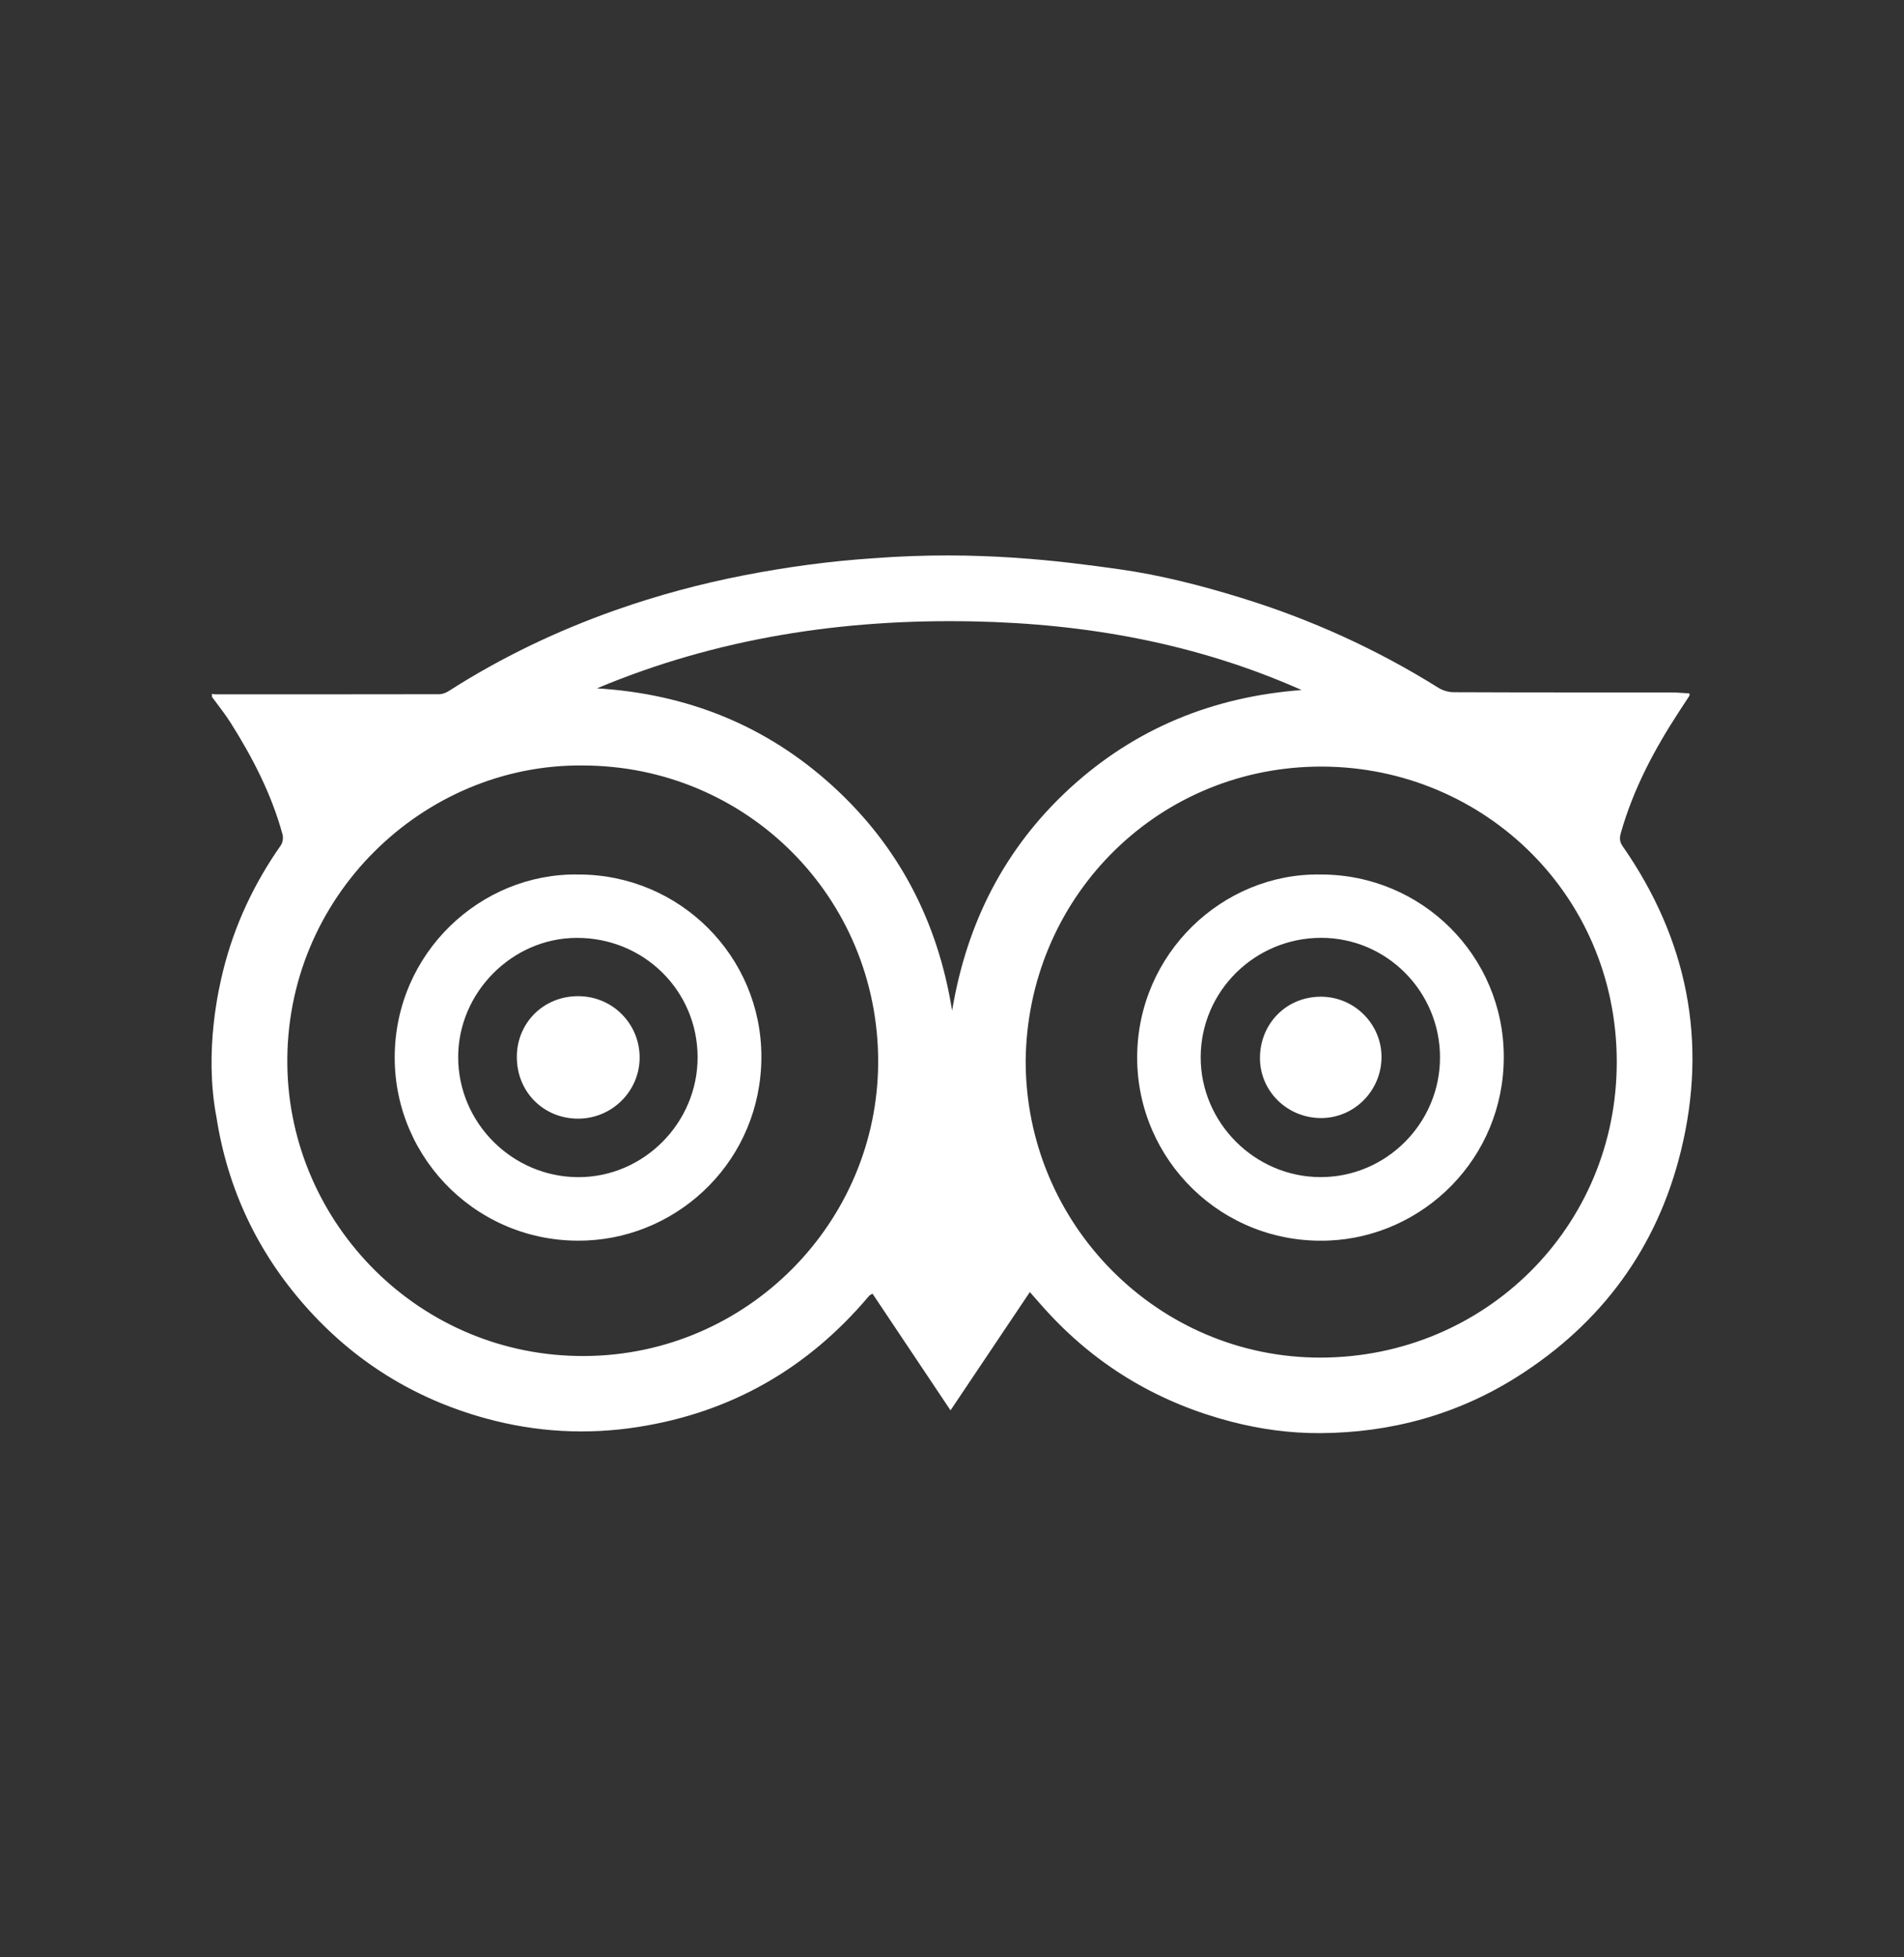 <svg width="36" height="37" viewBox="0 0 36 37" fill="none" xmlns="http://www.w3.org/2000/svg">
<rect x="0" y="0" width="36" height="37" fill="#333333" stroke="none"/>
<path d="M21.158 10.76C21.94 10.87 22.705 11.066 23.461 11.299C24.781 11.705 26.027 12.27 27.199 13.003C27.28 13.053 27.389 13.085 27.485 13.085C28.861 13.091 30.236 13.089 31.611 13.09C31.722 13.09 31.832 13.102 31.943 13.108C31.943 13.135 31.947 13.146 31.942 13.153C31.878 13.252 31.813 13.349 31.749 13.448C31.282 14.163 30.883 14.912 30.648 15.74C30.622 15.829 30.617 15.903 30.677 15.991C31.902 17.75 32.293 19.681 31.781 21.762C31.332 23.588 30.285 25.012 28.695 26.02C27.558 26.74 26.303 27.083 24.962 27.091C24.398 27.094 23.837 27.018 23.287 26.876C21.945 26.528 20.795 25.859 19.848 24.846C19.723 24.713 19.605 24.575 19.472 24.424C18.971 25.171 18.477 25.906 17.972 26.66C17.469 25.908 16.983 25.18 16.498 24.456C16.464 24.473 16.455 24.475 16.448 24.482C16.437 24.491 16.428 24.502 16.419 24.512C15.273 25.866 13.831 26.696 12.074 26.973C11.097 27.128 10.129 27.072 9.18 26.811C7.835 26.441 6.692 25.732 5.768 24.684C4.865 23.661 4.304 22.472 4.093 21.121C3.852 19.859 4.146 18.643 4.219 18.348C4.432 17.49 4.802 16.703 5.311 15.978C5.346 15.927 5.359 15.836 5.342 15.774C5.135 15.014 4.777 14.322 4.359 13.66C4.252 13.491 4.125 13.335 4.008 13.174C4.008 13.155 4.008 13.136 4.008 13.117C4.031 13.12 4.054 13.125 4.077 13.125C5.485 13.125 6.893 13.126 8.301 13.123C8.362 13.123 8.43 13.098 8.483 13.064C9.472 12.43 10.526 11.927 11.633 11.535C12.431 11.254 13.247 11.034 14.078 10.873C14.883 10.717 15.693 10.607 16.511 10.553C18.505 10.4 20.098 10.611 21.158 10.76ZM19.393 20.058C19.393 23.149 21.902 25.675 24.982 25.663C28.074 25.652 30.571 23.197 30.569 20.072C30.567 16.851 27.954 14.429 24.862 14.492C21.81 14.555 19.421 17.015 19.393 20.058ZM11.01 14.47C8.003 14.444 5.381 16.954 5.433 20.151C5.482 23.133 7.939 25.66 11.072 25.633C14.136 25.607 16.598 23.105 16.604 20.076C16.609 16.963 14.116 14.47 11.01 14.47ZM11.287 13.012C12.986 13.116 14.478 13.708 15.739 14.854C16.997 15.998 17.734 17.426 18.002 19.105C18.278 17.446 18.996 16.032 20.23 14.899C21.467 13.765 22.939 13.17 24.61 13.044C22.627 12.162 20.537 11.788 18.384 11.746C15.938 11.698 13.559 12.059 11.287 13.012Z" fill="white"/>
<path d="M24.971 16.531C26.884 16.528 28.433 18.069 28.433 19.98C28.433 21.899 26.91 23.382 25.113 23.451C23.106 23.527 21.5 21.928 21.501 19.989C21.503 18.027 23.12 16.498 24.971 16.531ZM27.227 19.989C27.227 18.742 26.218 17.728 24.98 17.728C23.727 17.728 22.707 18.736 22.702 19.98C22.698 21.218 23.722 22.248 24.964 22.251C26.207 22.256 27.228 21.234 27.227 19.989Z" fill="white"/>
<path d="M10.936 16.531C12.848 16.529 14.4 18.073 14.396 19.984C14.39 21.918 12.865 23.369 11.1 23.449C9.085 23.541 7.459 21.935 7.463 19.985C7.467 18.009 9.095 16.498 10.936 16.531ZM13.19 19.981C13.187 18.726 12.172 17.726 10.905 17.729C9.684 17.731 8.66 18.762 8.663 19.988C8.666 21.229 9.688 22.249 10.933 22.252C12.17 22.255 13.194 21.225 13.19 19.981Z" fill="white"/>
<path d="M24.973 18.841C25.607 18.84 26.127 19.36 26.121 19.991C26.115 20.622 25.604 21.134 24.98 21.135C24.338 21.135 23.822 20.627 23.823 19.999C23.824 19.346 24.326 18.841 24.973 18.841Z" fill="white"/>
<path d="M10.93 18.831C11.574 18.83 12.091 19.344 12.094 19.986C12.097 20.622 11.574 21.145 10.934 21.146C10.278 21.148 9.772 20.641 9.772 19.981C9.772 19.334 10.277 18.831 10.93 18.831Z" fill="white"/>
</svg>
